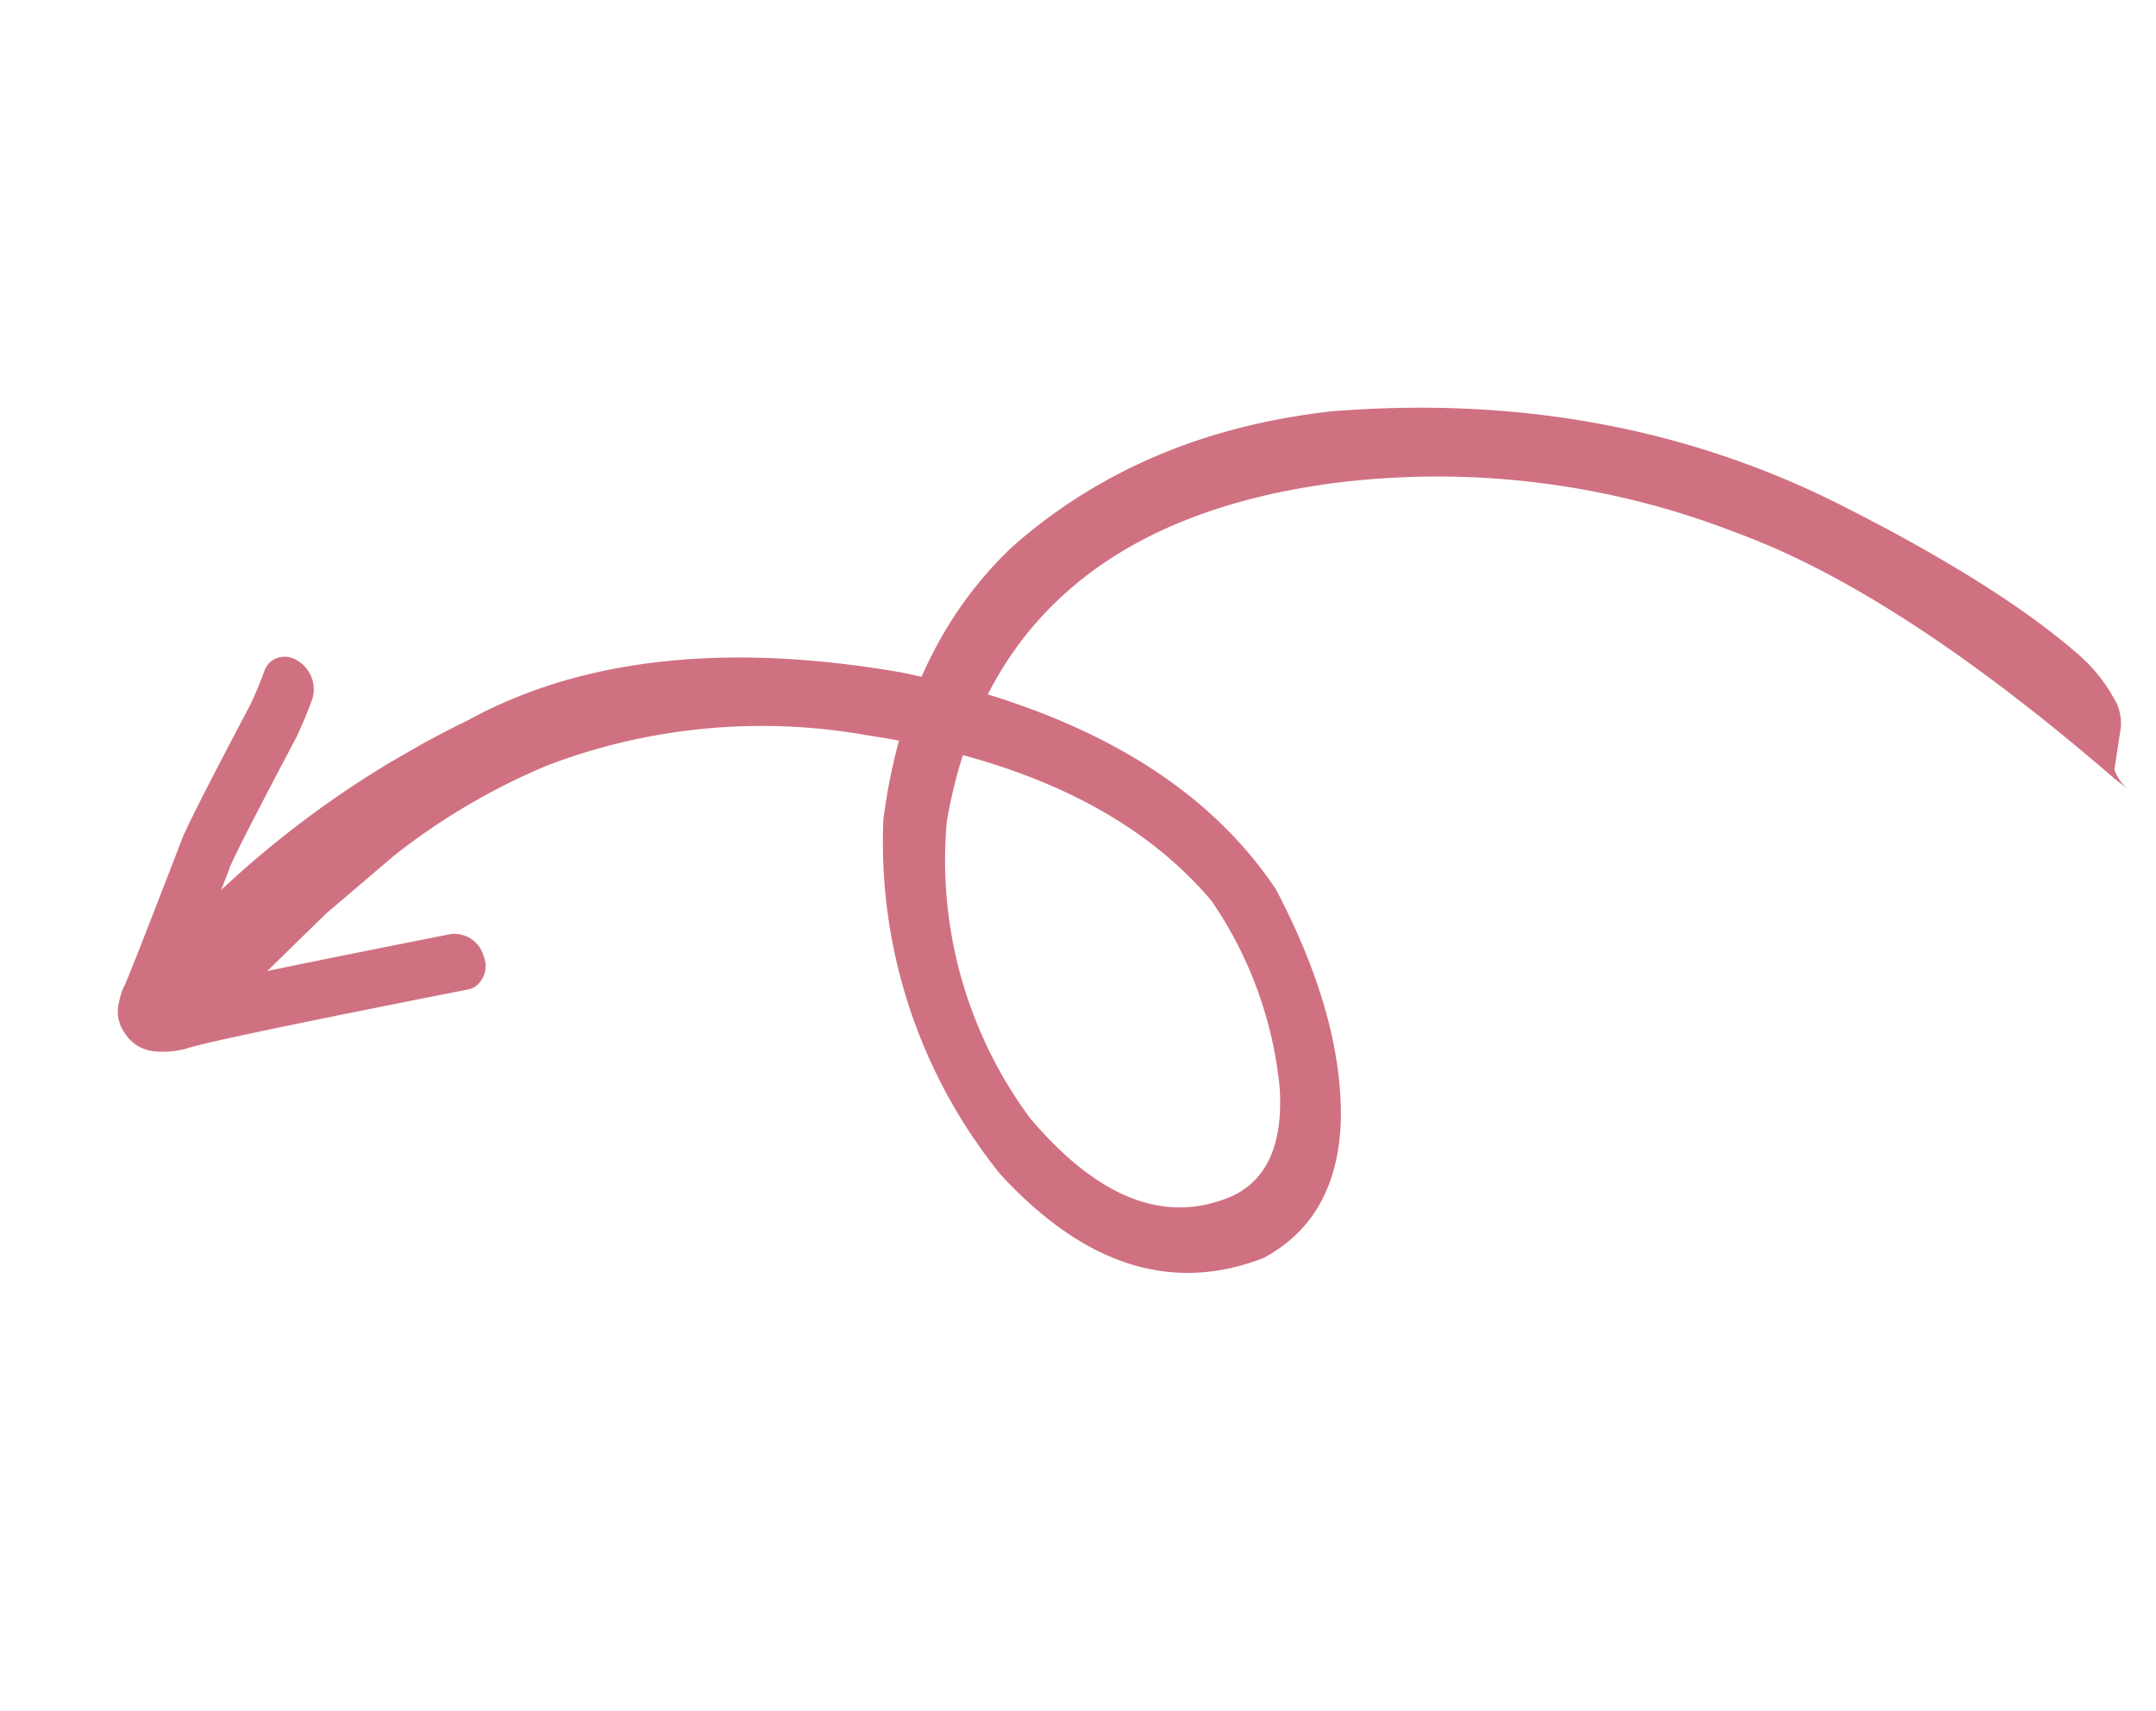 <svg xmlns="http://www.w3.org/2000/svg" xmlns:xlink="http://www.w3.org/1999/xlink" width="150.586" height="119.482" viewBox="0 0 150.586 119.482">
  <defs>
    <clipPath id="clip-path">
      <path id="Path_5" data-name="Path 5" d="M235.207,13H173V144.218h62.207Zm0,0" transform="translate(-173 -13)" fill="#d07182"/>
    </clipPath>
  </defs>
  <g id="Disseny_sense_títol_1_" data-name="Disseny sense títol (1)" transform="translate(73.107 192.177) rotate(-120)">
    <g id="Group_34" data-name="Group 34" transform="translate(81.035 5.034)" clip-path="url(#clip-path)">
      <path id="Path_4" data-name="Path 4" d="M173.106,142.5l1-.407q18.857-6.55,28.124-14.316a57.472,57.472,0,0,0,17.13-22.838q8.848-21.729-7.058-34.977a30.3,30.3,0,0,0-20.815-5.328q-10.933,1.962-11.81,9.507-.341,4.075,4.919,6.668A27.8,27.8,0,0,0,198.27,83.2q11.712-2.116,22.089-15.116a42.007,42.007,0,0,0,9.281-20.31,45.543,45.543,0,0,0-.106-12.46l-1.125-6.108-2.746-10.76-.436-2.32q-.114-1.25,2.065-2.271,2.335-.438,2.772.378a42.791,42.791,0,0,1,3.172,8.351,69.819,69.819,0,0,1,1.915,21.874q-.287,13.651-12.3,28.028Q210.186,86.635,196.686,87.5q-9.842-.4-16-4.007-6.028-3.625-5.849-9.6,1.558-10.174,14.265-13.014a36.865,36.865,0,0,1,25.563,5.335q9.607,7.355,11.975,17.347,2.371,11.8-2.963,23.994-8.444,17.774-23.642,27.66-10.195,6.65-17.145,9.025a11.377,11.377,0,0,1-4.344.608,3.526,3.526,0,0,1-1.521-.56l-2.35-1.881a2.965,2.965,0,0,0-1.568.1" transform="translate(-173.108 -13.639)" fill="#d07182"/>
    </g>
    <path id="Path_6" data-name="Path 6" d="M93.431,6.085a1.333,1.333,0,0,0-.083-.186,1.53,1.53,0,0,1,.083.187ZM91.27,7.543a2.454,2.454,0,0,1-.681.081h0a2,2,0,0,0,.681-.082ZM107.862,26.29a1.619,1.619,0,0,1-.88,1.4,2.339,2.339,0,0,1-2.851-.424q-.9-1.063-1.752-2.295c-.014-.021-.028-.041-.041-.062q-4.925-7.836-5.556-8.57h0c-.025-.027-.049-.055-.073-.084q-3.88-4.807-5.622-7.013h0q-1.162,3.963-6.03,18.219a2.135,2.135,0,0,1-2.527,1.167,1.775,1.775,0,0,1-1.494-1.615,1.417,1.417,0,0,1,.077-.466Q87.043,9.176,87.38,7.428a1.385,1.385,0,0,1,.051-.193,6.39,6.39,0,0,1,.945-1.9,2.694,2.694,0,0,1,1.96-1.078h0a2.6,2.6,0,0,1,2.161.679,5.82,5.82,0,0,1,.654.673,1.634,1.634,0,0,1,.17.243h0q.541.777,6.76,8.482h0l.046.053q.791.922,5.823,8.926h0q.759,1.09,1.545,2.023A1.484,1.484,0,0,1,107.862,26.29Zm0,0" transform="translate(45.67 0)" fill="#d07182"/>
  </g>
</svg>
